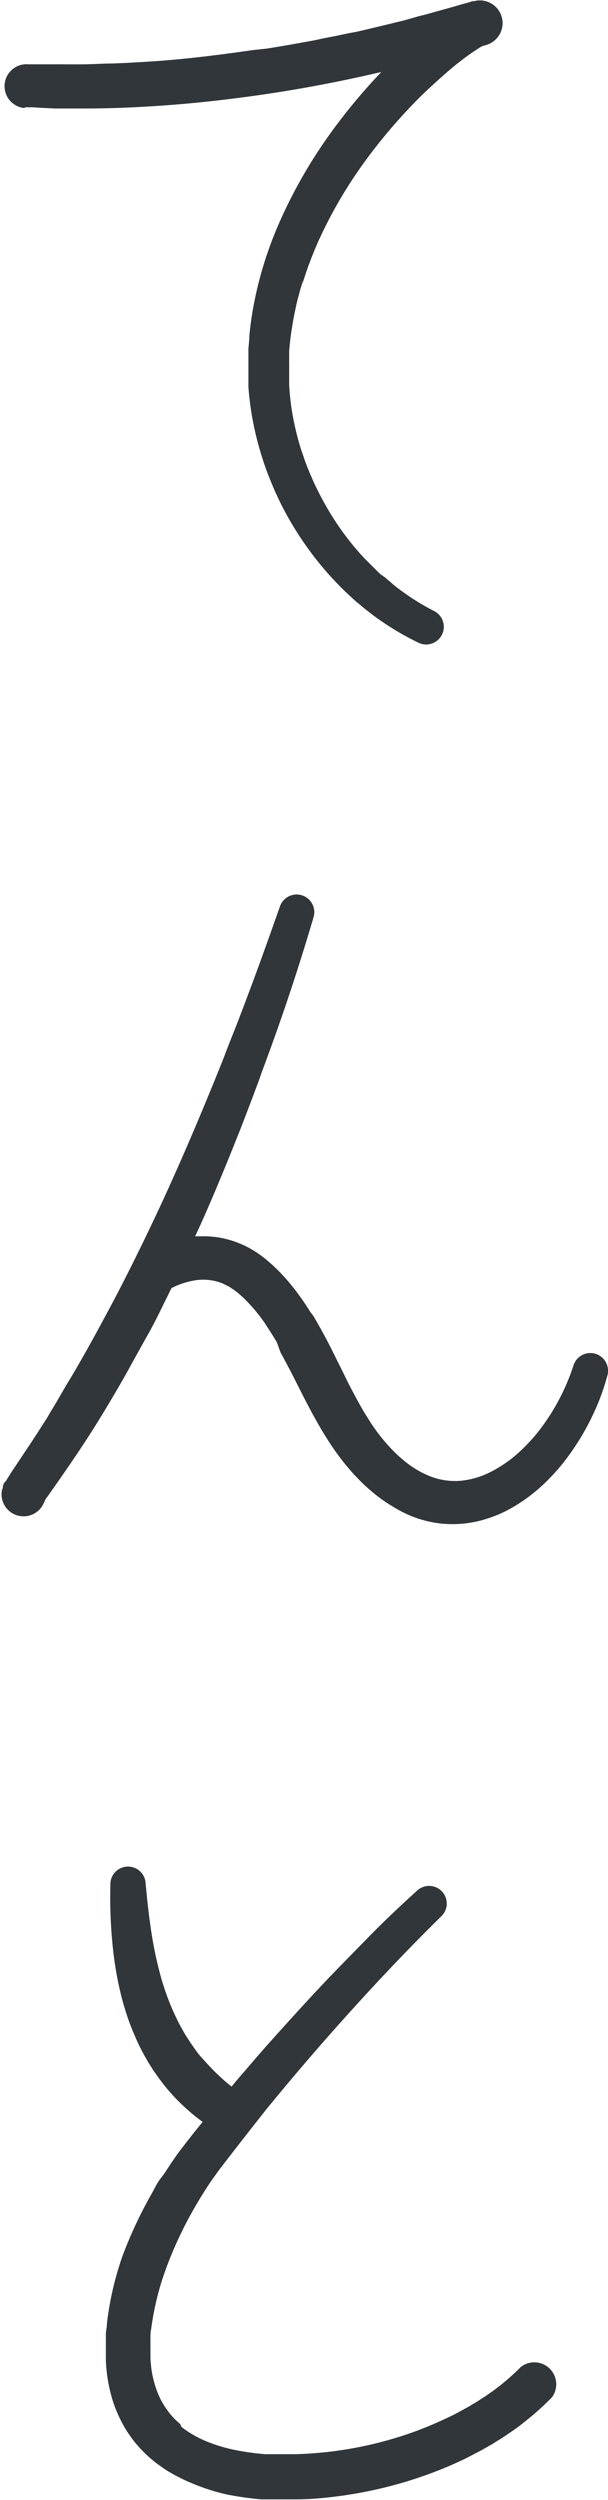 <svg xmlns="http://www.w3.org/2000/svg" viewBox="0 0 60.7 249.58"><defs><style>.cls-1{fill:#30363a;}</style></defs><g id="レイヤー_2" data-name="レイヤー 2"><g id="レイヤー_1-2" data-name="レイヤー 1"><path class="cls-1" d="M2.47,10.71l.22,0h.19l.38,0,.75.05,1.48.07c1,0,2,0,2.94,0q2.94,0,5.86-.17c3.89-.21,7.77-.62,11.61-1.17s7.67-1.27,11.46-2.14l.71-.16a58,58,0,0,0-5.2,6.28,49.13,49.13,0,0,0-4.81,8.36,38.06,38.06,0,0,0-2.86,9.33c-.13.81-.24,1.62-.31,2.44,0,.41-.06.82-.09,1.23,0,.1,0,.2,0,.31l0,.3v.62c0,.41,0,.82,0,1.24V38l0,.62c.06.83.16,1.65.28,2.47a31.66,31.66,0,0,0,1.16,4.8c.12.39.26.77.4,1.16l.22.57.23.57.24.57.12.28.13.28.26.56.13.27.14.28a32.45,32.45,0,0,0,2.54,4.19,31.47,31.47,0,0,0,3.15,3.77c.57.59,1.17,1.14,1.78,1.69l.48.39.23.2.24.19.49.38.24.19.25.18a28,28,0,0,0,4.24,2.54A1.76,1.76,0,0,0,43.34,61h0a24.09,24.09,0,0,1-3.63-2.29l-.21-.16-.21-.17L38.86,58l-.21-.17-.2-.18L38,57.34c-.52-.49-1-1-1.53-1.51a27.38,27.38,0,0,1-2.71-3.37,29.14,29.14,0,0,1-2.16-3.75l-.12-.24-.12-.25-.22-.49c0-.08-.07-.16-.11-.25l-.1-.25-.21-.5-.19-.5c-.06-.17-.13-.34-.18-.51-.11-.34-.24-.68-.34-1a27.82,27.82,0,0,1-.94-4.19c-.09-.71-.17-1.42-.2-2.12l0-.54v-.53c0-.35,0-.71,0-1.07a2.44,2.44,0,0,1,0-.27v-.54c0-.09,0-.18,0-.26,0-.36.05-.72.09-1.08.07-.71.19-1.42.31-2.13l.1-.53.05-.27.06-.26.11-.53.13-.53.07-.26.07-.26.14-.52.16-.52L30.3,28l.08-.26.17-.52.18-.51.09-.26.1-.25.19-.51.21-.51a2.6,2.6,0,0,1,.1-.25l.11-.25.21-.51.23-.49a44.89,44.89,0,0,1,4.47-7.58,54.17,54.17,0,0,1,5.78-6.7c1.06-1,2.15-2,3.28-2.93l.85-.66c.29-.21.57-.42.86-.61s.56-.38.82-.53l.19-.1.08,0,0,0h0l.24-.08h0a2.27,2.27,0,0,0-1-4.42l-.25.05-.12,0-.06,0h0L47,.17,47,.2h-.07l-1,.28-.68.2-.68.19-1.36.38-.68.19-.69.17L40.47,2l-.34.09-.34.08-.69.17-1.37.33L36.35,3l-.69.16L35,3.28l-1.38.29-1.39.27L31.51,4l-.7.13-1.39.25c-.46.09-.93.16-1.39.24l-.7.12-.69.11L25.24,5c-3.73.54-7.47,1-11.22,1.2l-1.4.08-1.41.06c-.93,0-1.87.07-2.81.08s-1.86,0-2.79,0c-.47,0-.93,0-1.39,0-.23,0-.46,0-.68,0l-.34,0-.31,0H2.82a2.19,2.19,0,0,0-.35,4.37Zm46-6.22Z"/><path class="cls-1" d="M59.49,135.16a1.77,1.77,0,0,0-2.23,1.13v0A21.49,21.49,0,0,1,54,142.58a16.21,16.21,0,0,1-1.12,1.34c-.4.43-.81.84-1.24,1.22A12.92,12.92,0,0,1,48.87,147a8.23,8.23,0,0,1-2.95.83,6.87,6.87,0,0,1-2.9-.42,9.56,9.56,0,0,1-2.7-1.61,12.86,12.86,0,0,1-1.22-1.13c-.1-.1-.2-.21-.29-.32l-.15-.15-.14-.17c-.09-.11-.19-.21-.28-.33l-.27-.33c-.35-.45-.69-.92-1-1.41s-.64-1-.94-1.54-.59-1.07-.88-1.62-.57-1.11-.85-1.69l-.86-1.73q-.43-.88-.9-1.77l-.48-.89-.5-.88-.26-.45L31,131l-.28-.44-.14-.22-.15-.22c-.1-.15-.19-.29-.3-.44l-.31-.43c-.1-.15-.21-.29-.32-.43l-.16-.21-.17-.21a18.68,18.68,0,0,0-1.46-1.63l-.4-.39-.42-.37-.22-.19-.23-.19c-.16-.12-.31-.25-.48-.36l-.25-.18-.26-.16a2.26,2.26,0,0,0-.26-.16l-.27-.16a9,9,0,0,0-1.13-.53,8.66,8.66,0,0,0-1.22-.39,7.61,7.61,0,0,0-1.25-.22,9.05,9.05,0,0,0-1.27-.05c-.19,0-.38,0-.57,0l.57-1.23c1.11-2.48,2.16-5,3.17-7.52.26-.63.5-1.26.76-1.89l.73-1.9c.24-.64.49-1.27.72-1.91l.36-.95.35-1Q29,99.4,31.29,91.61a1.76,1.76,0,0,0-3.35-1.1h0c-.89,2.53-1.79,5.06-2.72,7.57-.47,1.26-.94,2.51-1.42,3.76s-1,2.5-1.46,3.75c-2,5-4.07,9.91-6.31,14.75-.57,1.21-1.14,2.42-1.72,3.62l-.44.9c-.15.29-.29.59-.44.89l-.45.9-.45.89c-.6,1.19-1.22,2.37-1.85,3.54s-1.26,2.34-1.91,3.5-1.31,2.31-2,3.45c-.34.57-.68,1.14-1,1.71s-.69,1.12-1,1.69c-.71,1.12-1.42,2.23-2.16,3.33l-1.12,1.68c-.19.28-.38.57-.58.89l-.15.24-.08.13-.08.14L.44,148l-.1.18,0,0,0,.06-.06.13v0l0,0,0,.1c0,.07,0,.14-.07.21a2.2,2.2,0,0,0,4.21,1.25l0,.09,0,0h0l0,0,0-.06.05-.08,0-.08.12-.19c.18-.25.37-.51.56-.79.38-.54.78-1.1,1.16-1.66.78-1.12,1.55-2.26,2.3-3.41s1.47-2.32,2.17-3.49,1.4-2.36,2.06-3.56,1.32-2.39,2-3.6,1.25-2.43,1.86-3.65l.42-.86a8.09,8.09,0,0,1,2.46-.79,5.19,5.19,0,0,1,2.63.32l.61.3.15.09a1.21,1.21,0,0,1,.14.1l.15.09.15.11.07.05.07.06.15.11.14.12.15.13.3.27.29.29a13.59,13.59,0,0,1,1.12,1.26c.36.44.7.91,1,1.4l.12.18.12.19.24.38c.16.25.31.51.47.77L28,135c.15.28.3.54.44.82.3.55.59,1.11.88,1.68l.87,1.72c.3.58.6,1.17.92,1.76s.65,1.18,1,1.77.72,1.17,1.11,1.75.82,1.15,1.27,1.71l.35.41c.11.14.24.27.35.41l.18.2.19.19.37.39a19.17,19.17,0,0,0,1.64,1.46,15.47,15.47,0,0,0,1.88,1.27,11.63,11.63,0,0,0,2.12,1,11.19,11.19,0,0,0,2.32.54,11.16,11.16,0,0,0,4.7-.46,12.78,12.78,0,0,0,2.12-.88,16.71,16.71,0,0,0,3.57-2.58,20.59,20.59,0,0,0,2.77-3.23,24.76,24.76,0,0,0,2.11-3.62,23,23,0,0,0,1.46-3.92A1.78,1.78,0,0,0,59.49,135.16Z"/><path class="cls-1" d="M52,236.29h0a22.37,22.37,0,0,1-2.26,2l-.3.23-.15.11-.15.11-.63.44-.63.41-.33.21-.33.19-.32.2-.34.19-.67.37-.68.36-.7.33c-.93.44-1.88.84-2.85,1.21A38,38,0,0,1,29.52,245c-.52,0-1,0-1.54,0l-.76,0-.38,0-.38,0a26.39,26.39,0,0,1-3-.42,16,16,0,0,1-2.75-.82,10.85,10.85,0,0,1-2.37-1.31l-.13-.1-.12-.1L18,242l-.12-.1-.24-.22-.23-.22-.22-.24L17,241l-.2-.25-.18-.26a2.4,2.4,0,0,1-.18-.26,2.61,2.61,0,0,1-.17-.28c-.05-.09-.11-.18-.16-.28l-.14-.28a8.71,8.71,0,0,1-.48-1.23,10.61,10.61,0,0,1-.32-1.32,12.32,12.32,0,0,1-.15-1.39c0-.11,0-.23,0-.35s0-.24,0-.36V234a1.15,1.15,0,0,1,0-.19v-.18c0-.12,0-.24,0-.37s0-.49.07-.73a28,28,0,0,1,1.43-5.91A39.64,39.64,0,0,1,19.08,221q.38-.69.78-1.35c.27-.45.55-.89.83-1.33s.58-.86.89-1.28c.07-.11.15-.21.22-.31s.15-.21.24-.32l.49-.64q2-2.59,4-5.12,4.13-5.07,8.52-9.92c2.92-3.24,5.93-6.4,9-9.42h0a1.76,1.76,0,0,0-2.42-2.56c-1.65,1.5-3.25,3-4.82,4.61s-3.11,3.16-4.63,4.77-3,3.25-4.49,4.9l-1.11,1.24-1.09,1.25-1.08,1.26c-.37.42-.73.84-1.08,1.27l-.21.25c-.35-.27-.69-.55-1-.85l-.14-.12-.13-.13-.27-.25-.13-.13-.13-.13-.25-.26c-.34-.35-.66-.72-1-1.09s-.6-.77-.88-1.17l-.21-.3-.2-.31-.2-.31-.19-.31-.36-.65c-.12-.21-.23-.44-.34-.66l-.32-.67-.3-.69a27.12,27.12,0,0,1-1-2.88c-.27-1-.51-2-.7-3-.39-2.06-.63-4.19-.83-6.35h0a1.76,1.76,0,0,0-3.52.12,47.93,47.93,0,0,0,.31,6.85,34.74,34.74,0,0,0,.59,3.46,28.62,28.62,0,0,0,1,3.44l.33.84.36.84c.13.28.25.55.39.83l.21.4.11.21.11.2.23.4c.07.13.15.27.23.39l.25.4c.08.13.16.26.25.38.35.51.71,1,1.1,1.49a20.22,20.22,0,0,0,3.74,3.54c-.38.47-.77.94-1.14,1.42l-.52.66-.26.34-.27.35c-.35.46-.68.94-1,1.42s-.64,1-1,1.45-.6,1-.88,1.49a43.28,43.28,0,0,0-2.94,6.28A31.3,31.3,0,0,0,10.67,232c0,.3-.07.6-.1.9l0,.46,0,.23a1.77,1.77,0,0,1,0,.23v.92c0,.16,0,.31,0,.47s0,.31,0,.47a17.35,17.35,0,0,0,.19,1.88,18.36,18.36,0,0,0,.43,1.89,13.83,13.83,0,0,0,.71,1.85l.22.45.24.44c.08.15.17.29.26.43s.18.29.28.43l.29.41.31.4.33.38c.11.12.22.25.34.37l.36.36.37.34.19.16.19.16.19.16.2.15.4.29.1.07.1.07.21.14.2.13.1.07.11.06.42.24.11.06.1.06.22.11.43.22.43.2.22.1.22.09A20.36,20.36,0,0,0,22.54,249a30.8,30.8,0,0,0,3.54.51l.44,0,.44,0,.89,0c.59,0,1.17,0,1.76,0,1.17,0,2.34-.1,3.5-.23l.86-.11.44-.06.43-.07.86-.14.85-.16c1.14-.23,2.27-.5,3.39-.82s2.22-.69,3.31-1.1,2.16-.87,3.21-1.38l.78-.4.78-.41.76-.43.39-.22.37-.24.38-.23c.12-.08.25-.15.37-.24l.73-.49.73-.52.18-.14.17-.13.35-.28a26.4,26.4,0,0,0,2.67-2.41A2.19,2.19,0,0,0,52,236.29Z"/></g></g></svg>